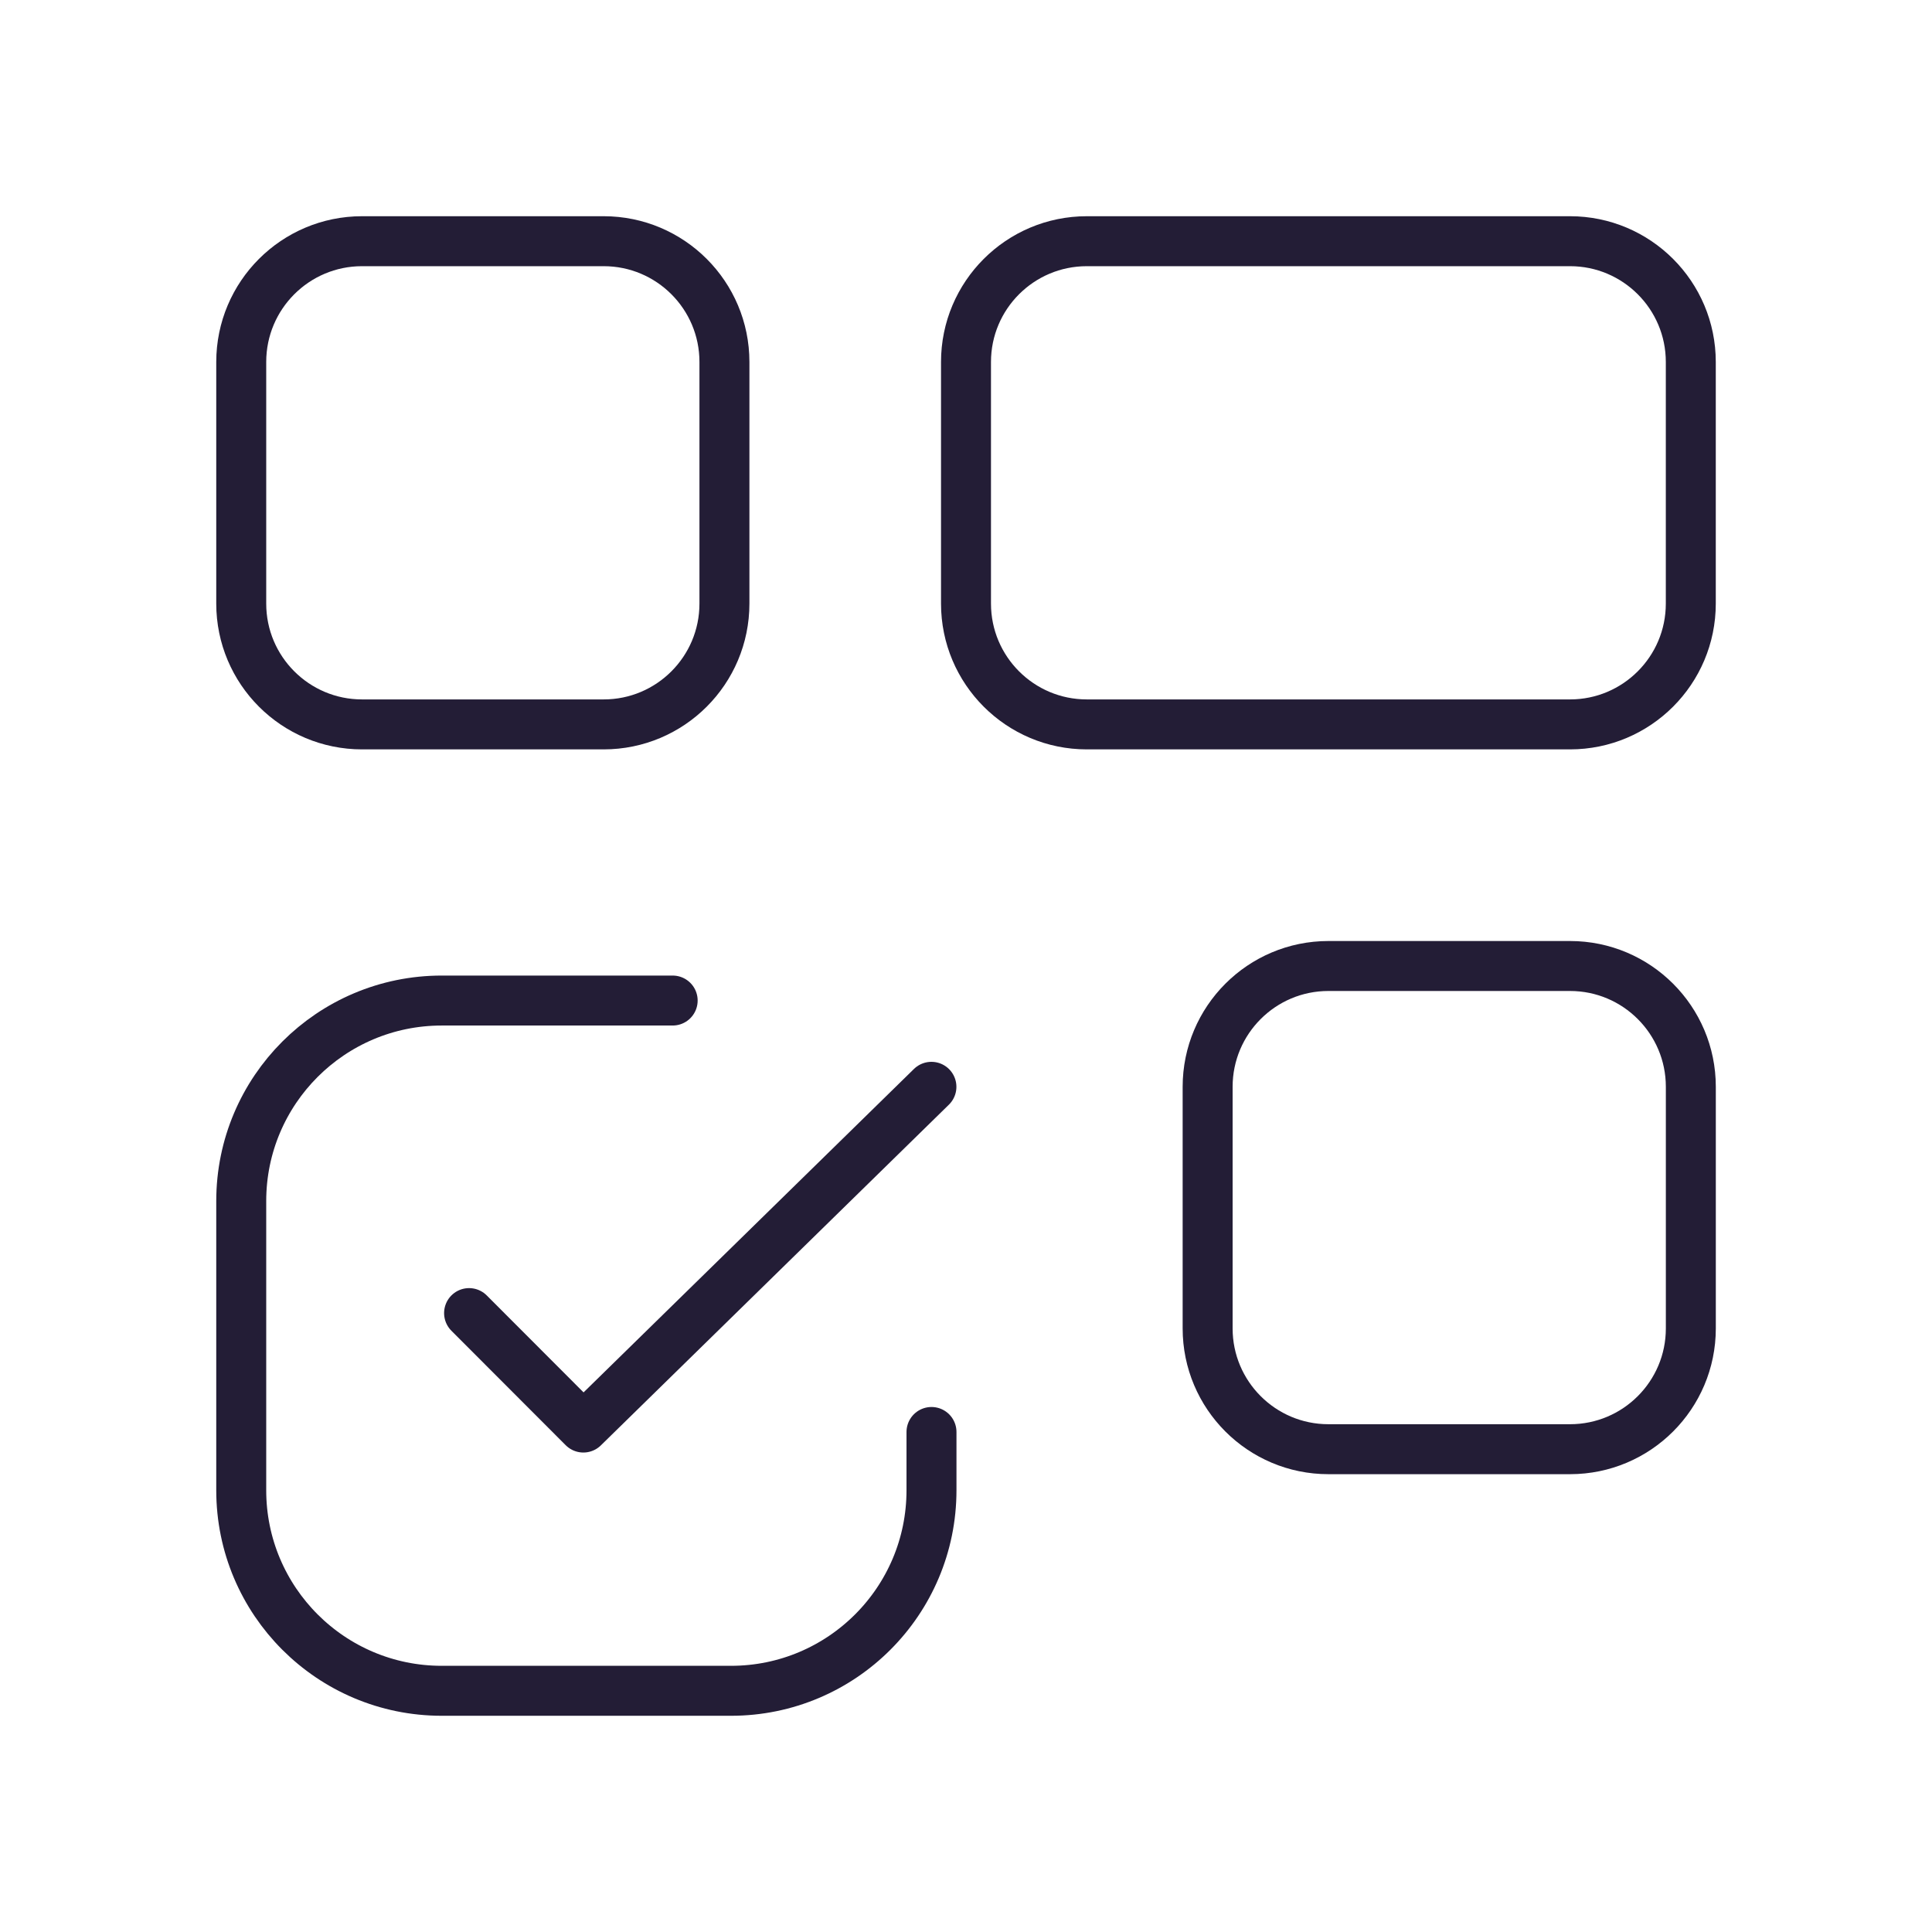 <svg width="58" height="58" viewBox="0 0 58 58" fill="none" xmlns="http://www.w3.org/2000/svg">
<path fill-rule="evenodd" clip-rule="evenodd" d="M18.122 21.747H10.869C8.866 21.747 7.242 20.123 7.242 18.12V10.867C7.242 8.865 8.866 7.241 10.869 7.241H18.122C20.125 7.241 21.748 8.865 21.748 10.867V18.12C21.748 20.123 20.125 21.747 18.122 21.747Z" stroke="#231D36" stroke-width="1.5" stroke-linecap="round" stroke-linejoin="round"/>
<path fill-rule="evenodd" clip-rule="evenodd" d="M47.133 21.747H32.627C30.624 21.747 29 20.123 29 18.12V10.867C29 8.865 30.624 7.241 32.627 7.241H47.133C49.135 7.241 50.759 8.865 50.759 10.867V18.12C50.759 20.123 49.135 21.747 47.133 21.747Z" stroke="#231D36" stroke-width="1.5" stroke-linecap="round" stroke-linejoin="round"/>
<path d="M27.962 32.627L17.513 42.856L14.082 39.42" stroke="#231D36" stroke-width="1.5" stroke-linecap="round" stroke-linejoin="round"/>
<path d="M20.194 30.037H13.262C9.937 30.037 7.242 32.732 7.242 36.057V44.739C7.242 48.064 9.937 50.759 13.262 50.759H21.944C25.269 50.759 27.964 48.064 27.964 44.739V42.989" stroke="#231D36" stroke-width="1.5" stroke-linecap="round" stroke-linejoin="round"/>
<path fill-rule="evenodd" clip-rule="evenodd" d="M47.133 43.506H39.88C37.878 43.506 36.254 41.882 36.254 39.88V32.627C36.254 30.624 37.878 29 39.88 29H47.133C49.136 29 50.76 30.624 50.76 32.627V39.88C50.76 41.882 49.136 43.506 47.133 43.506Z" stroke="#231D36" stroke-width="1.5" stroke-linecap="round" stroke-linejoin="round"/>
</svg>
